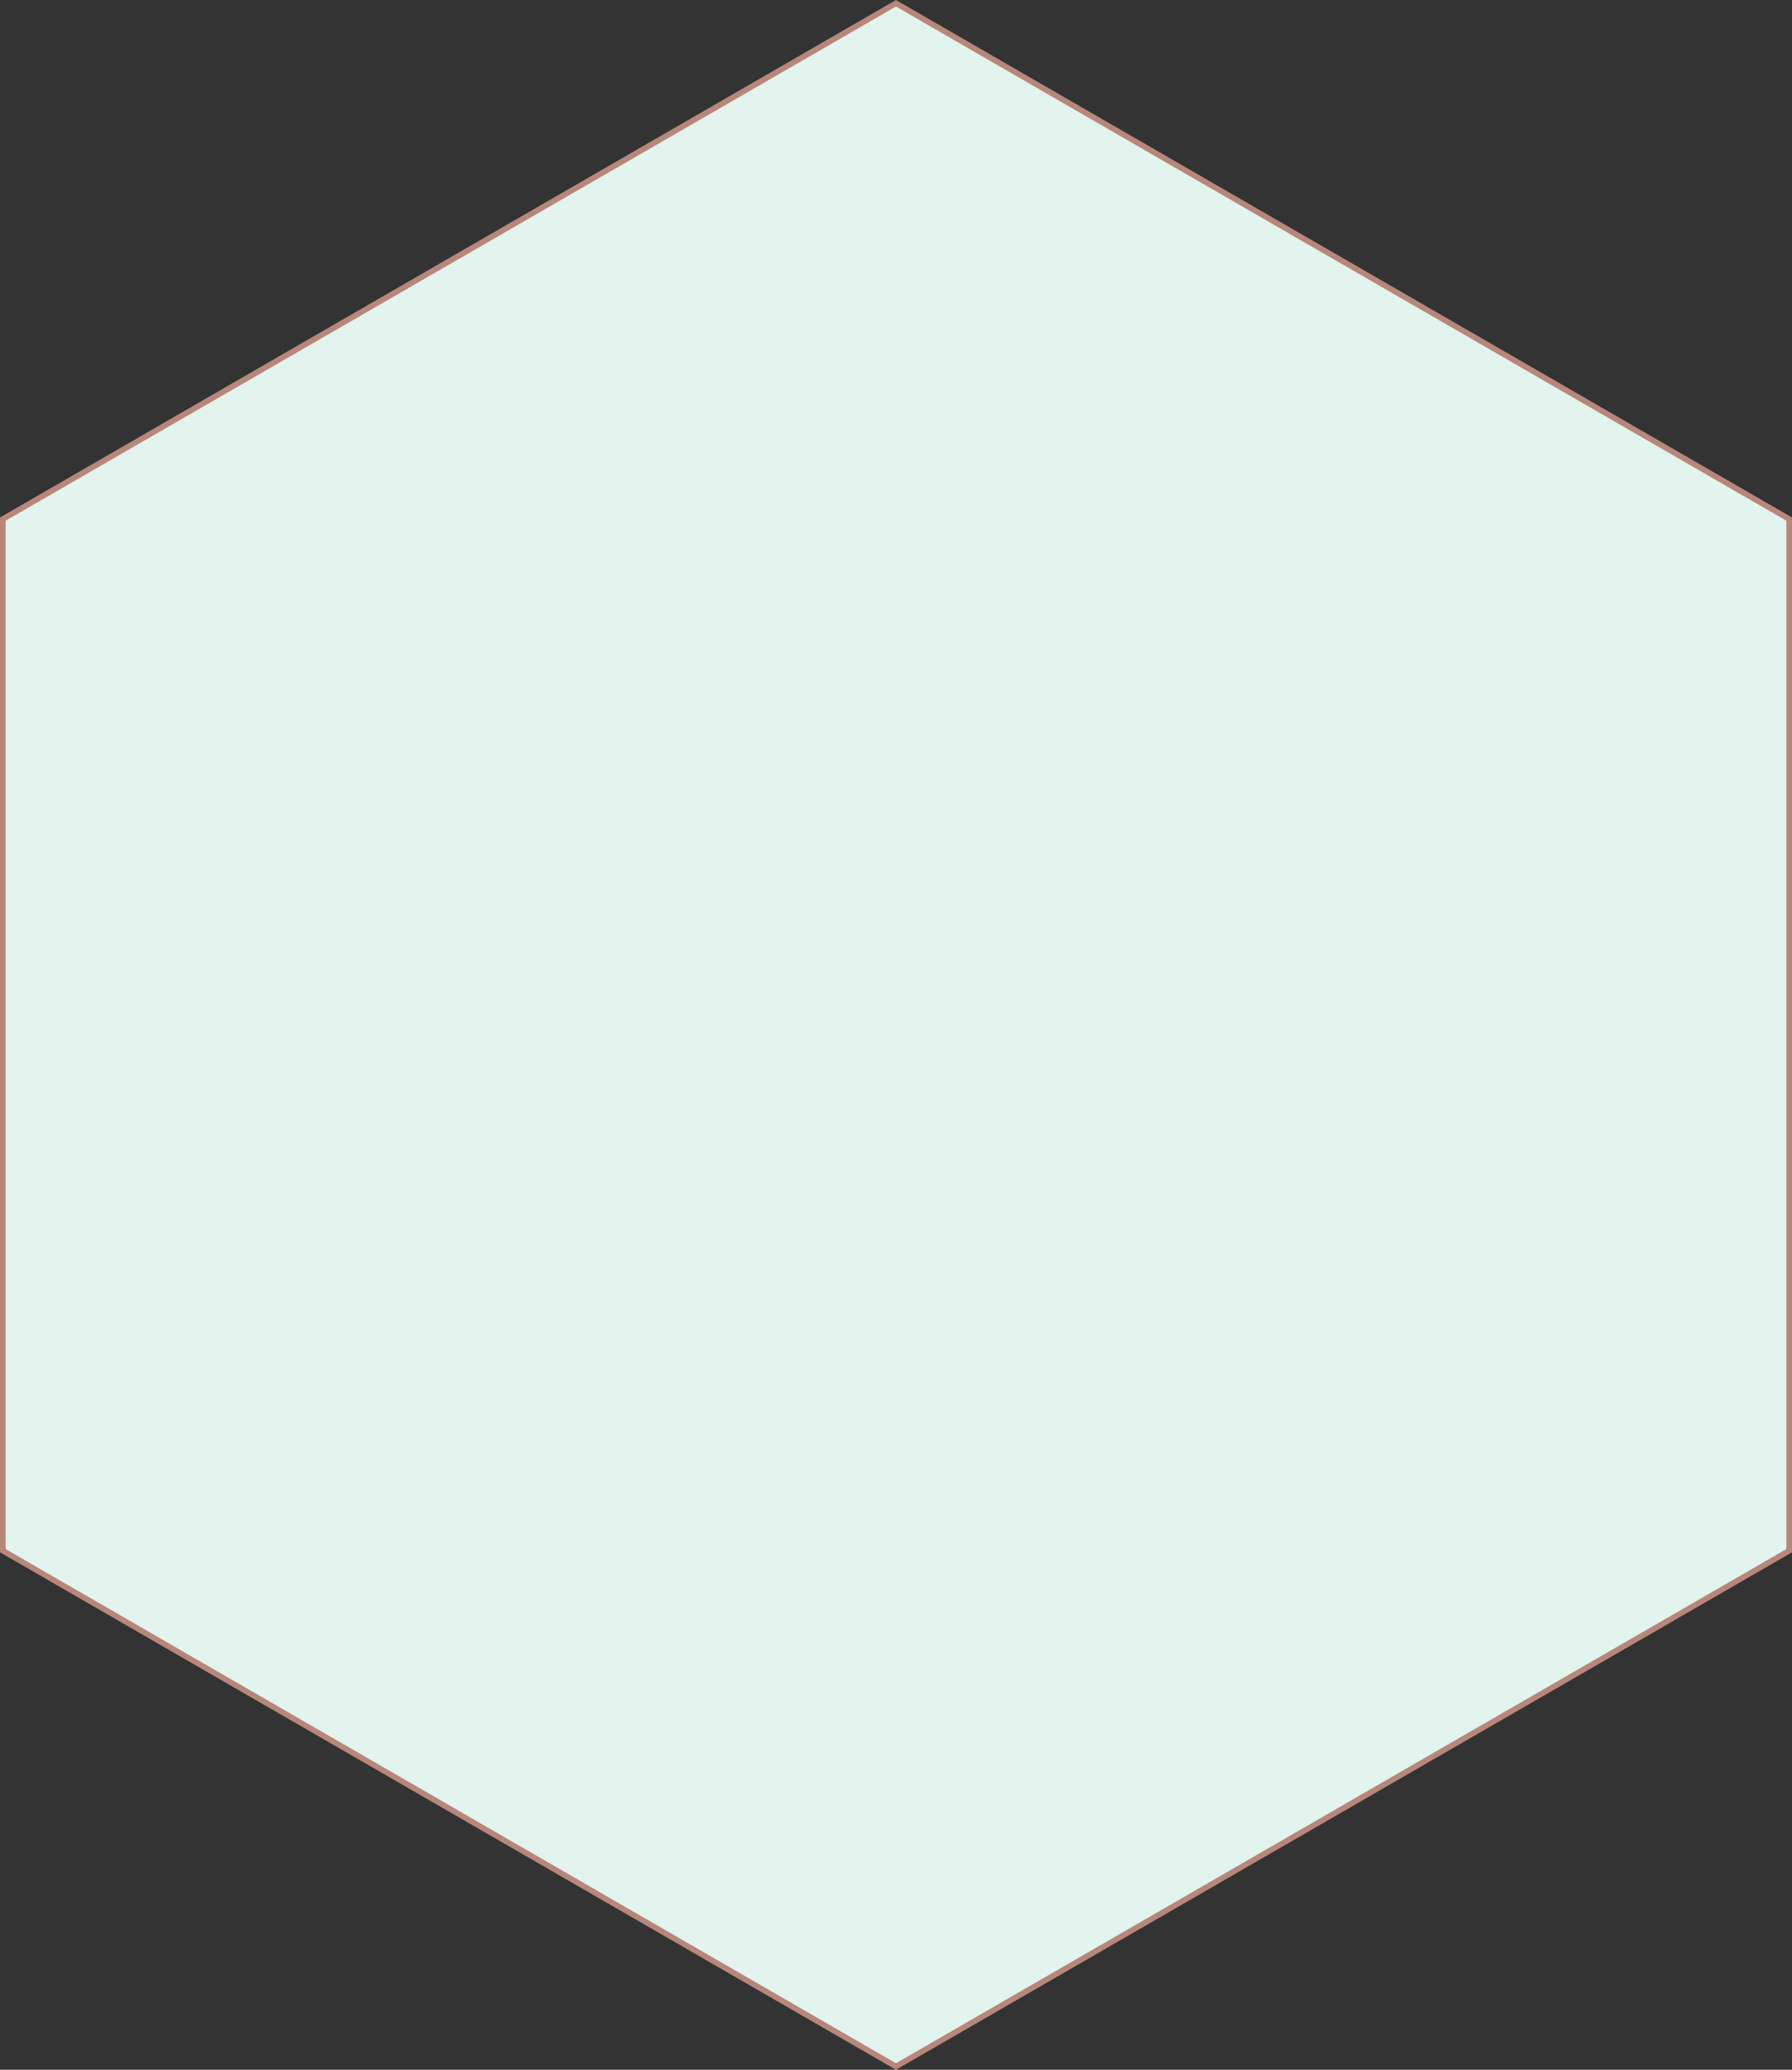 <?xml version="1.0" encoding="UTF-8"?> <svg xmlns="http://www.w3.org/2000/svg" xml:space="preserve" viewBox="0 0 241.73 279.12" shape-rendering="geometricPrecision" text-rendering="geometricPrecision" image-rendering="optimizeQuality" fill-rule="evenodd" clip-rule="evenodd"><rect x="0" y="0" width="241.73" height="279.12" fill="#333333" stroke="none"/><path fill="#e3f3ed" vector-effect="non-scaling-stroke" stroke="#b7877a" stroke-width=".76" stroke-miterlimit="22.926" d="M120.86.44 241.35 70v139.12l-120.49 69.56L.38 209.12V70z"></path></svg> 